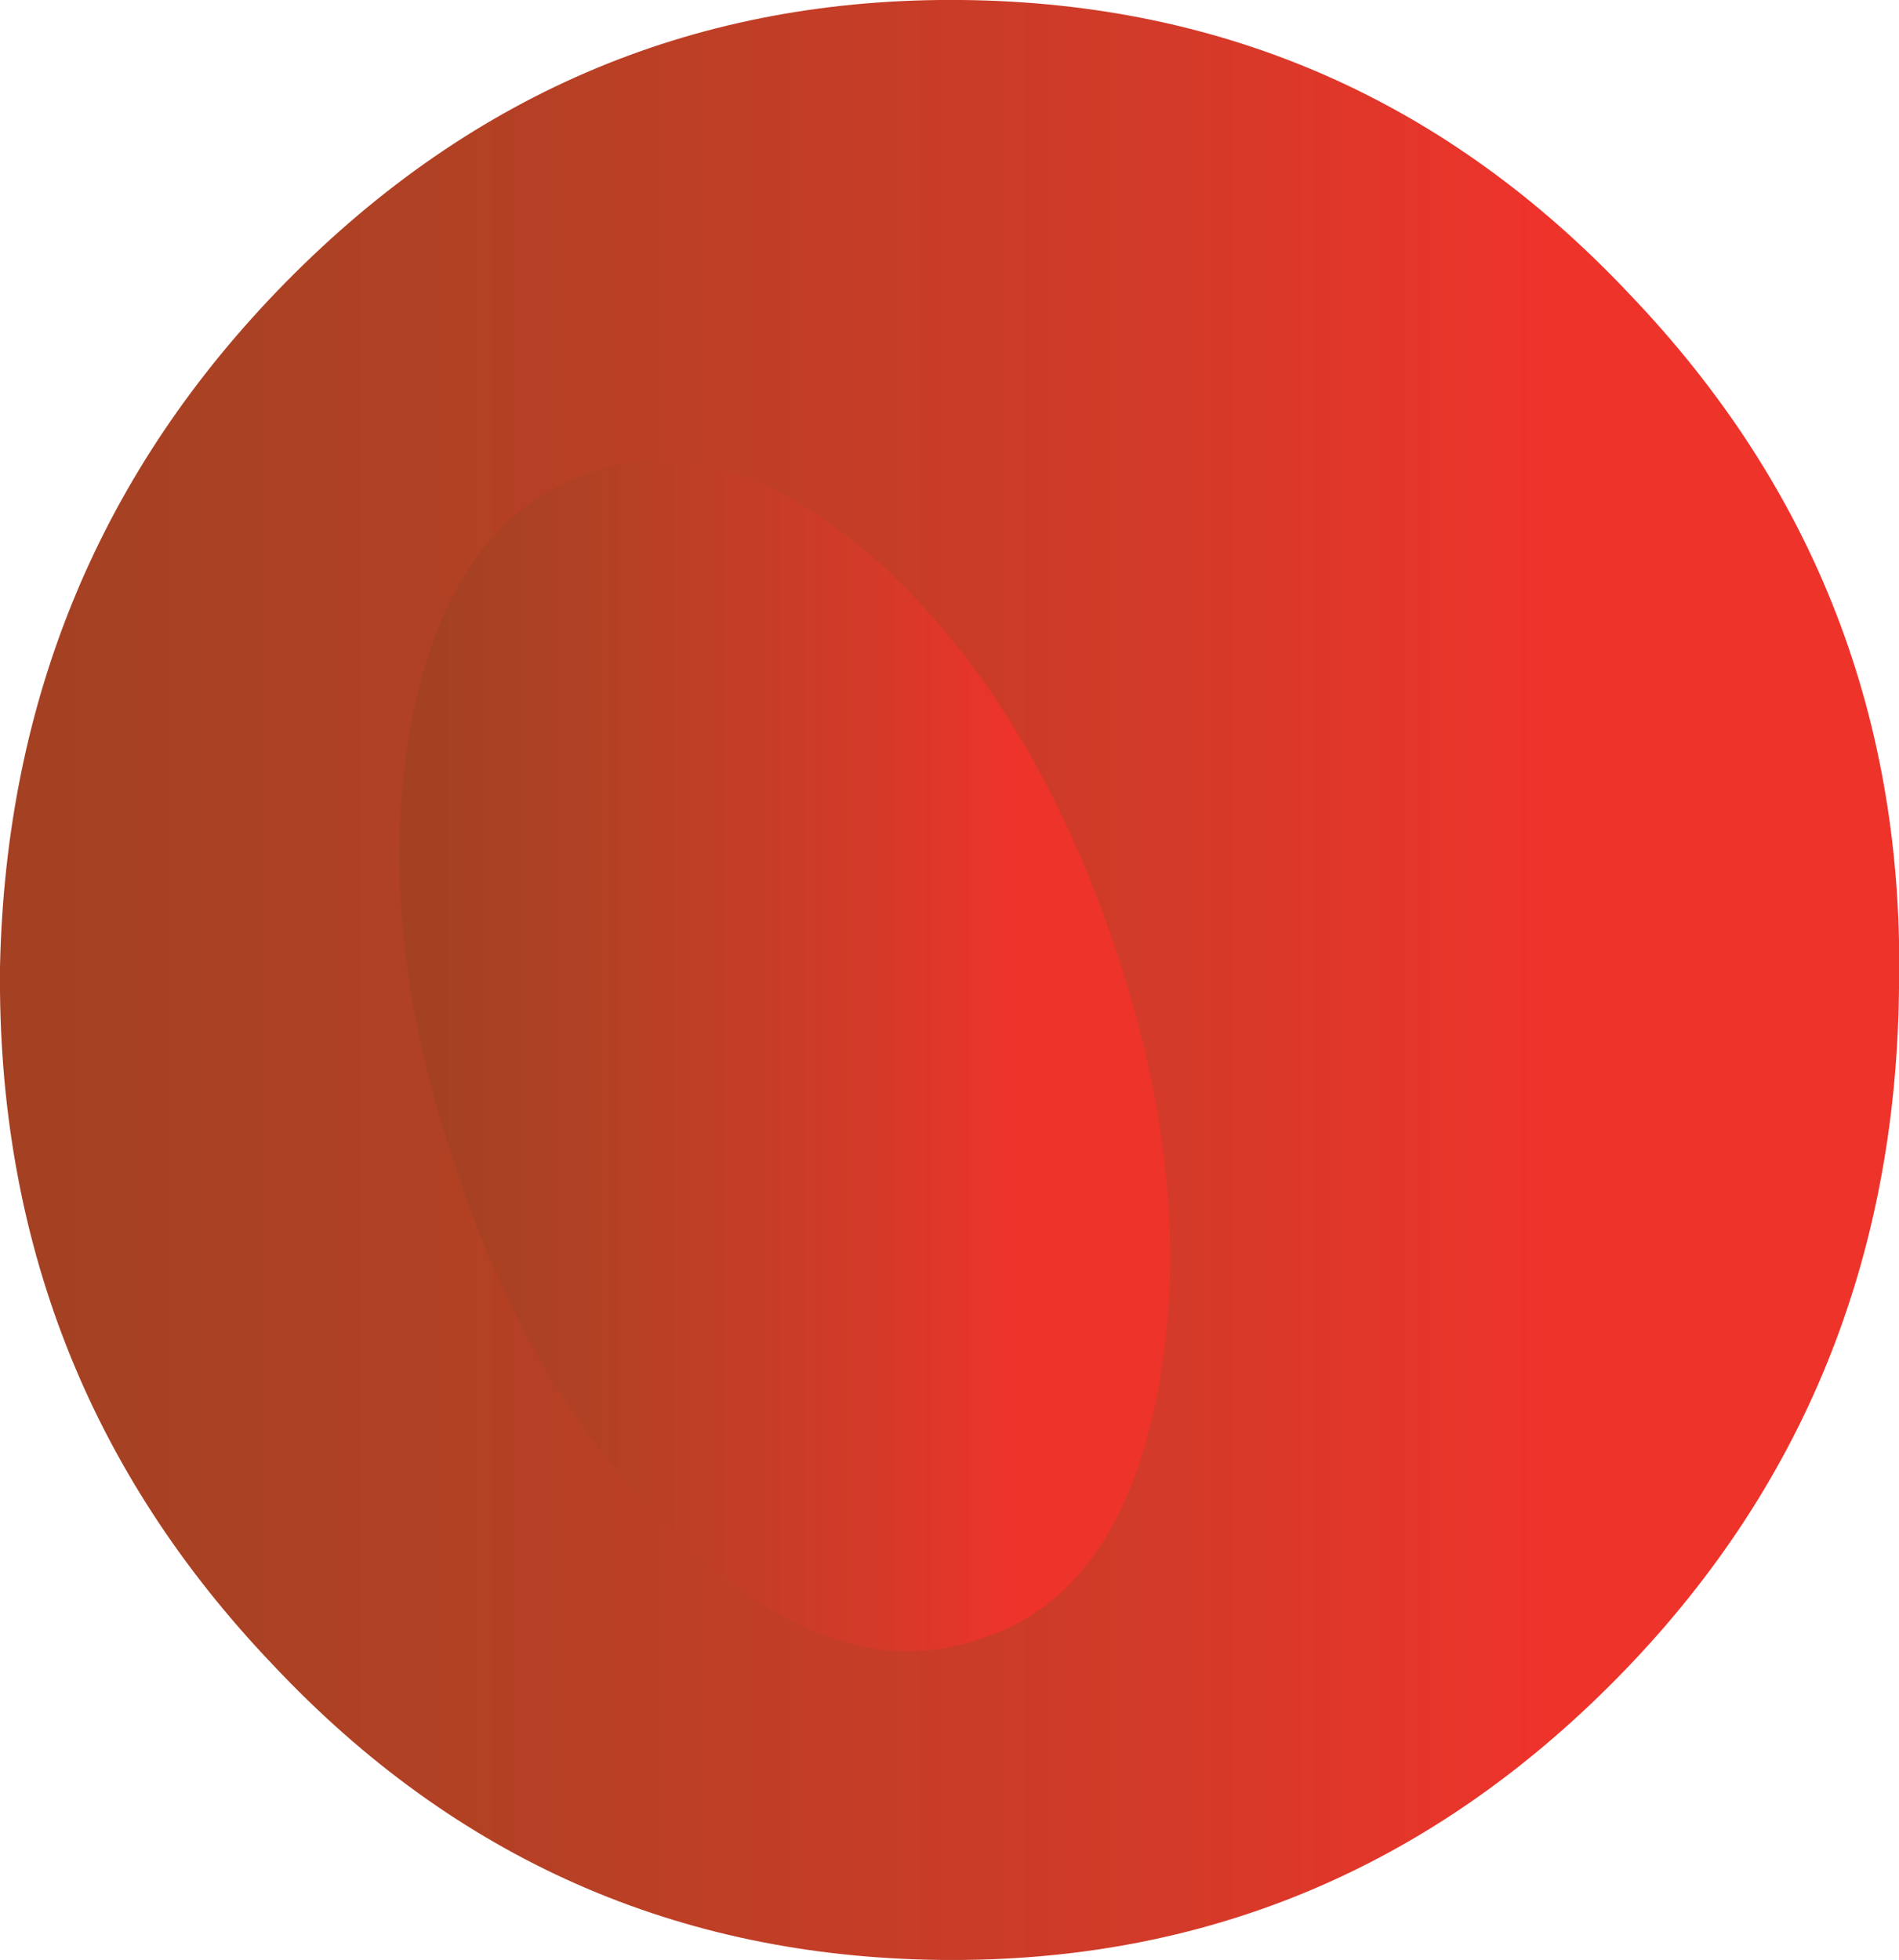 <?xml version="1.0" encoding="UTF-8" standalone="no"?>
<svg xmlns:xlink="http://www.w3.org/1999/xlink" height="22.6px" width="21.9px" xmlns="http://www.w3.org/2000/svg">
  <g transform="matrix(1.0, 0.0, 0.0, 1.0, 0.0, 0.0)">
    <path d="M0.0 11.15 Q0.1 6.5 3.3 3.25 6.55 -0.05 11.1 0.0 15.65 0.05 18.8 3.4 22.0 6.75 21.9 11.4 21.85 16.1 18.65 19.35 15.4 22.65 10.85 22.6 6.3 22.55 3.15 19.2 -0.05 15.85 0.0 11.15" fill="url(#gradient0)" fill-rule="evenodd" stroke="none"/>
    <path d="M5.25 13.45 Q4.3 10.65 4.75 8.3 5.2 6.0 6.8 5.45 8.35 4.9 10.15 6.5 11.9 8.1 12.85 10.9 13.8 13.7 13.35 16.05 12.9 18.4 11.3 18.9 9.7 19.45 7.95 17.85 6.15 16.2 5.25 13.45" fill="url(#gradient1)" fill-rule="evenodd" stroke="none"/>
  </g>
  <defs>
    <linearGradient gradientTransform="matrix(0.013, 0.0, 0.0, -0.013, 10.95, 11.3)" gradientUnits="userSpaceOnUse" id="gradient0" spreadMethod="pad" x1="-819.2" x2="819.2">
      <stop offset="0.0" stop-color="#a44123"/>
      <stop offset="0.224" stop-color="#b14124"/>
      <stop offset="0.627" stop-color="#d43a29"/>
      <stop offset="0.824" stop-color="#ee332b"/>
    </linearGradient>
    <linearGradient gradientTransform="matrix(0.005, 0.0, 0.0, -0.005, 9.05, 12.15)" gradientUnits="userSpaceOnUse" id="gradient1" spreadMethod="pad" x1="-819.2" x2="819.2">
      <stop offset="0.0" stop-color="#a44123"/>
      <stop offset="0.224" stop-color="#b14124"/>
      <stop offset="0.627" stop-color="#d43a29"/>
      <stop offset="0.824" stop-color="#ee332b"/>
    </linearGradient>
  </defs>
</svg>
